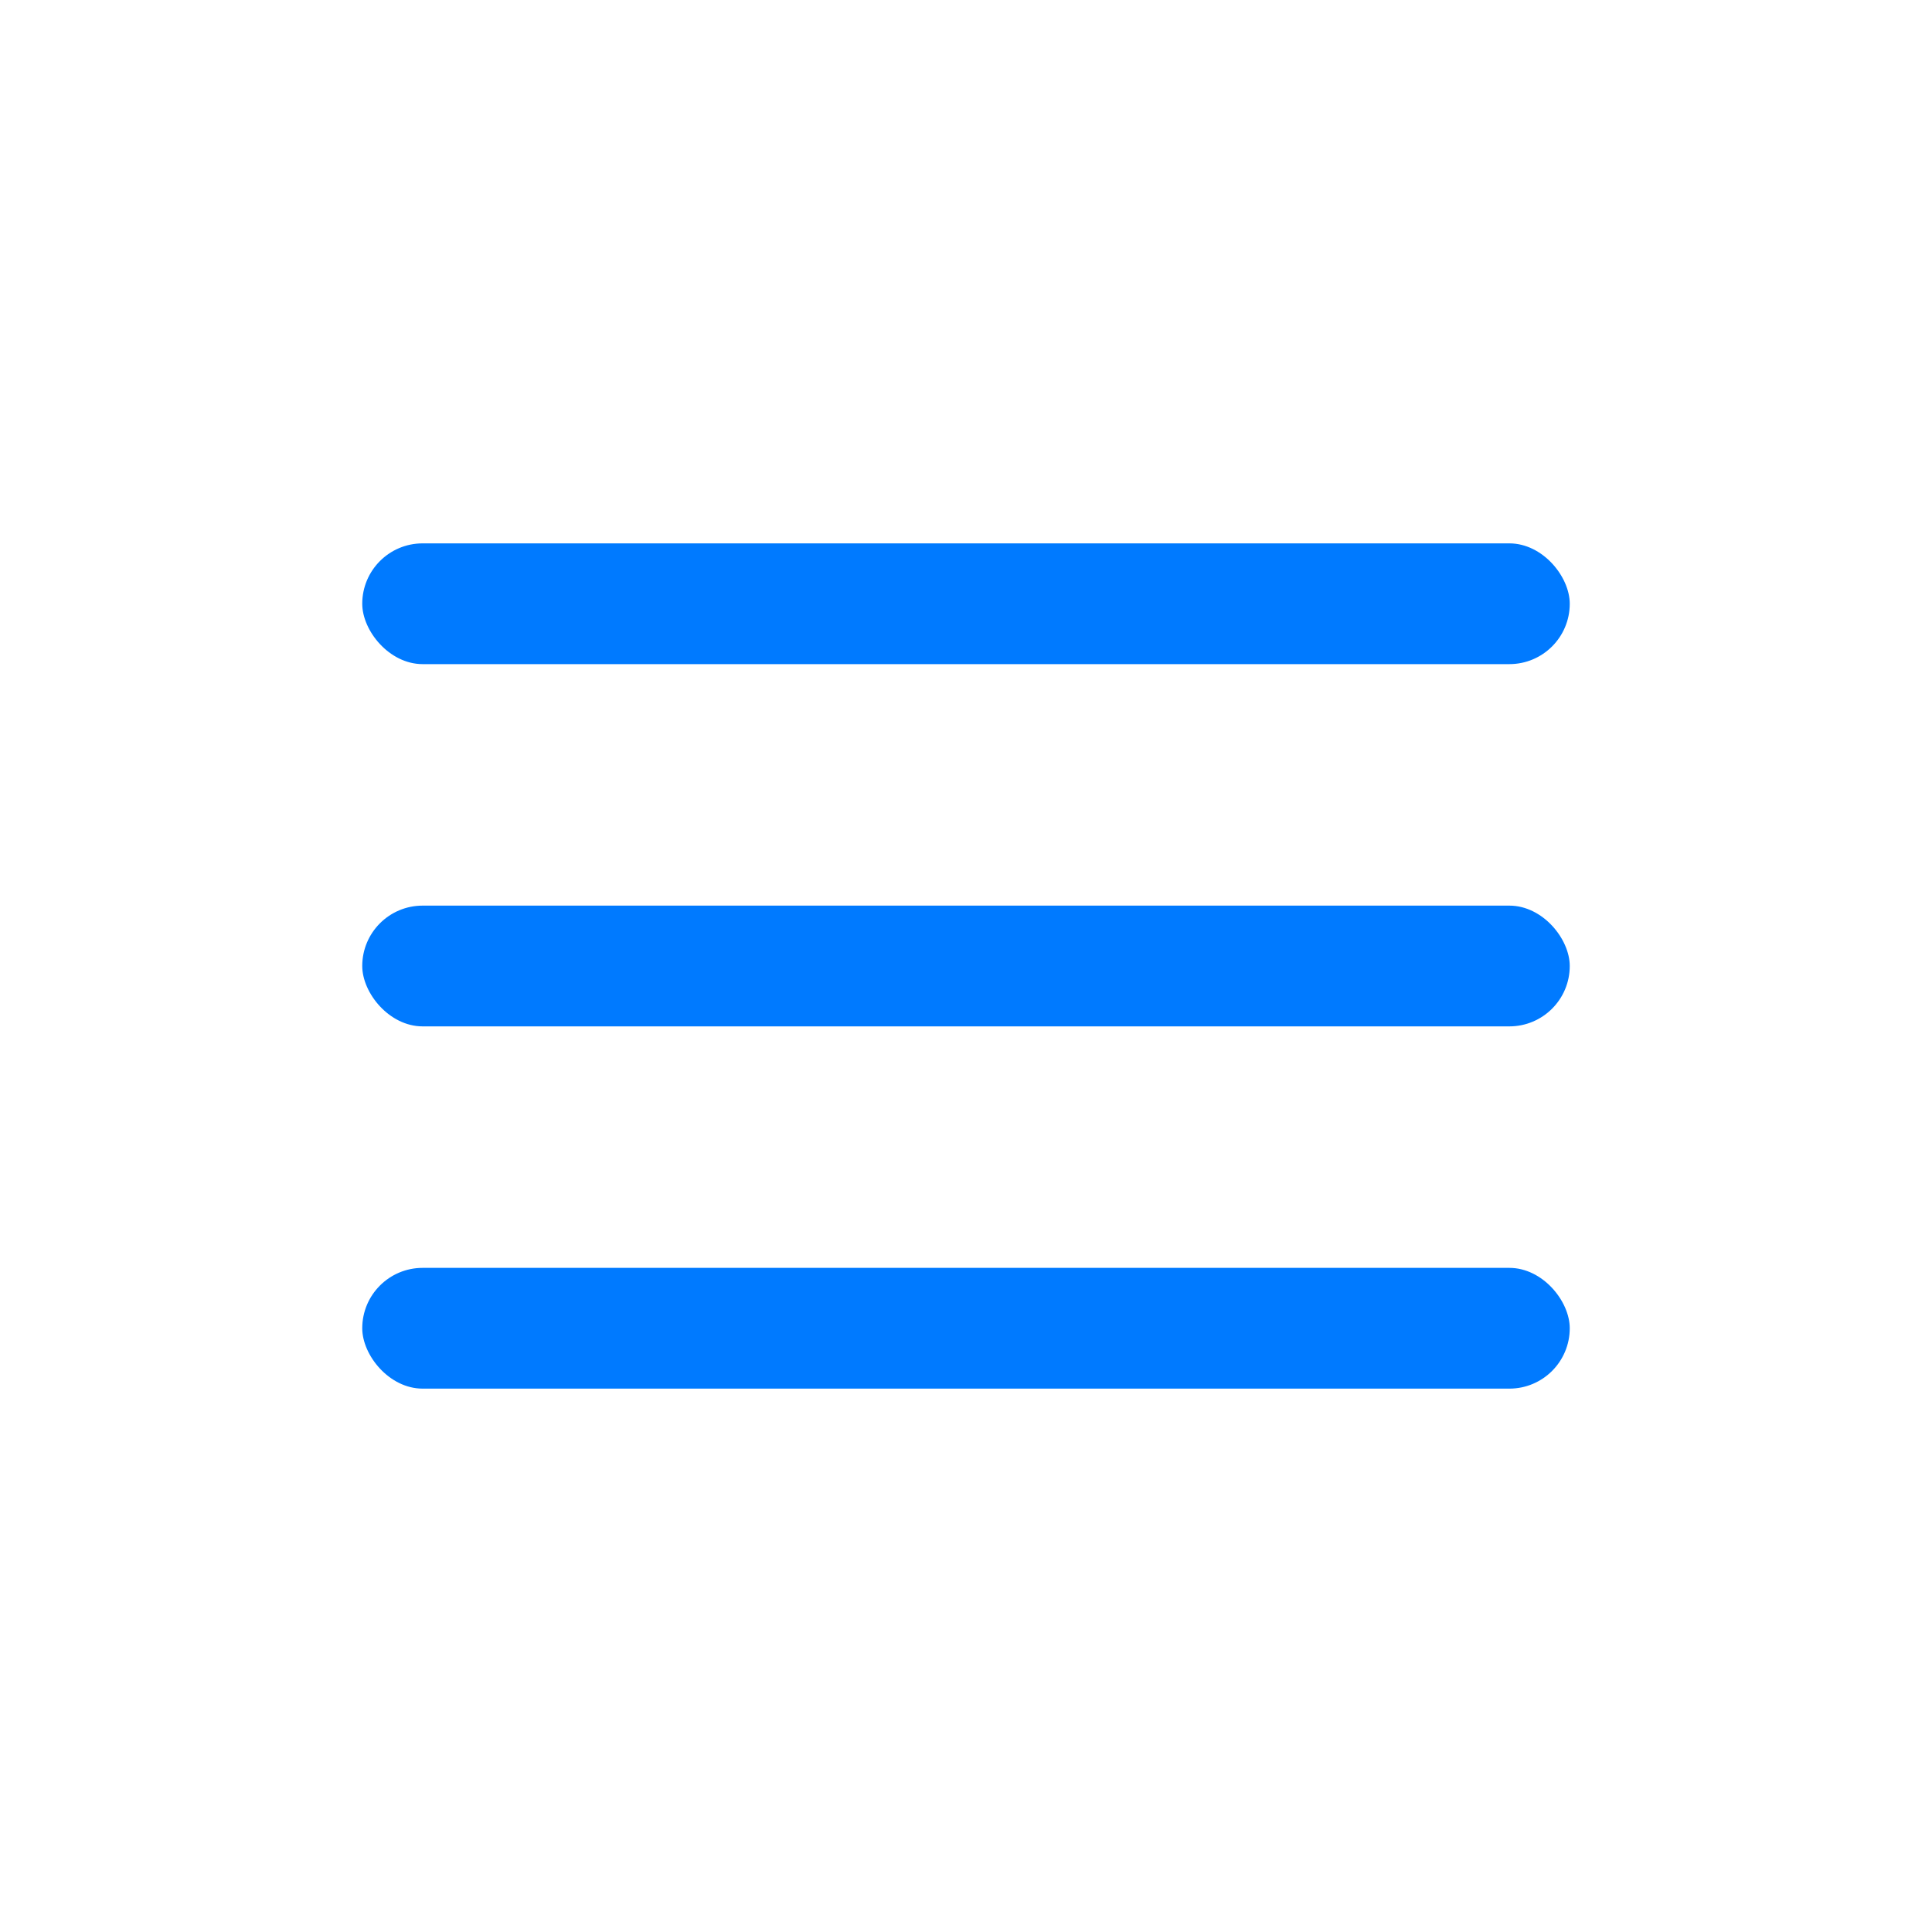<svg width="32" height="32" viewBox="0 0 32 32" fill="none" xmlns="http://www.w3.org/2000/svg">
<rect x="6" y="9" width="20" height="2" rx="1" fill="#007AFF"/>
<rect x="6" y="15" width="20" height="2" rx="1" fill="#007AFF"/>
<rect x="6" y="21" width="20" height="2" rx="1" fill="#007AFF"/>
</svg>
